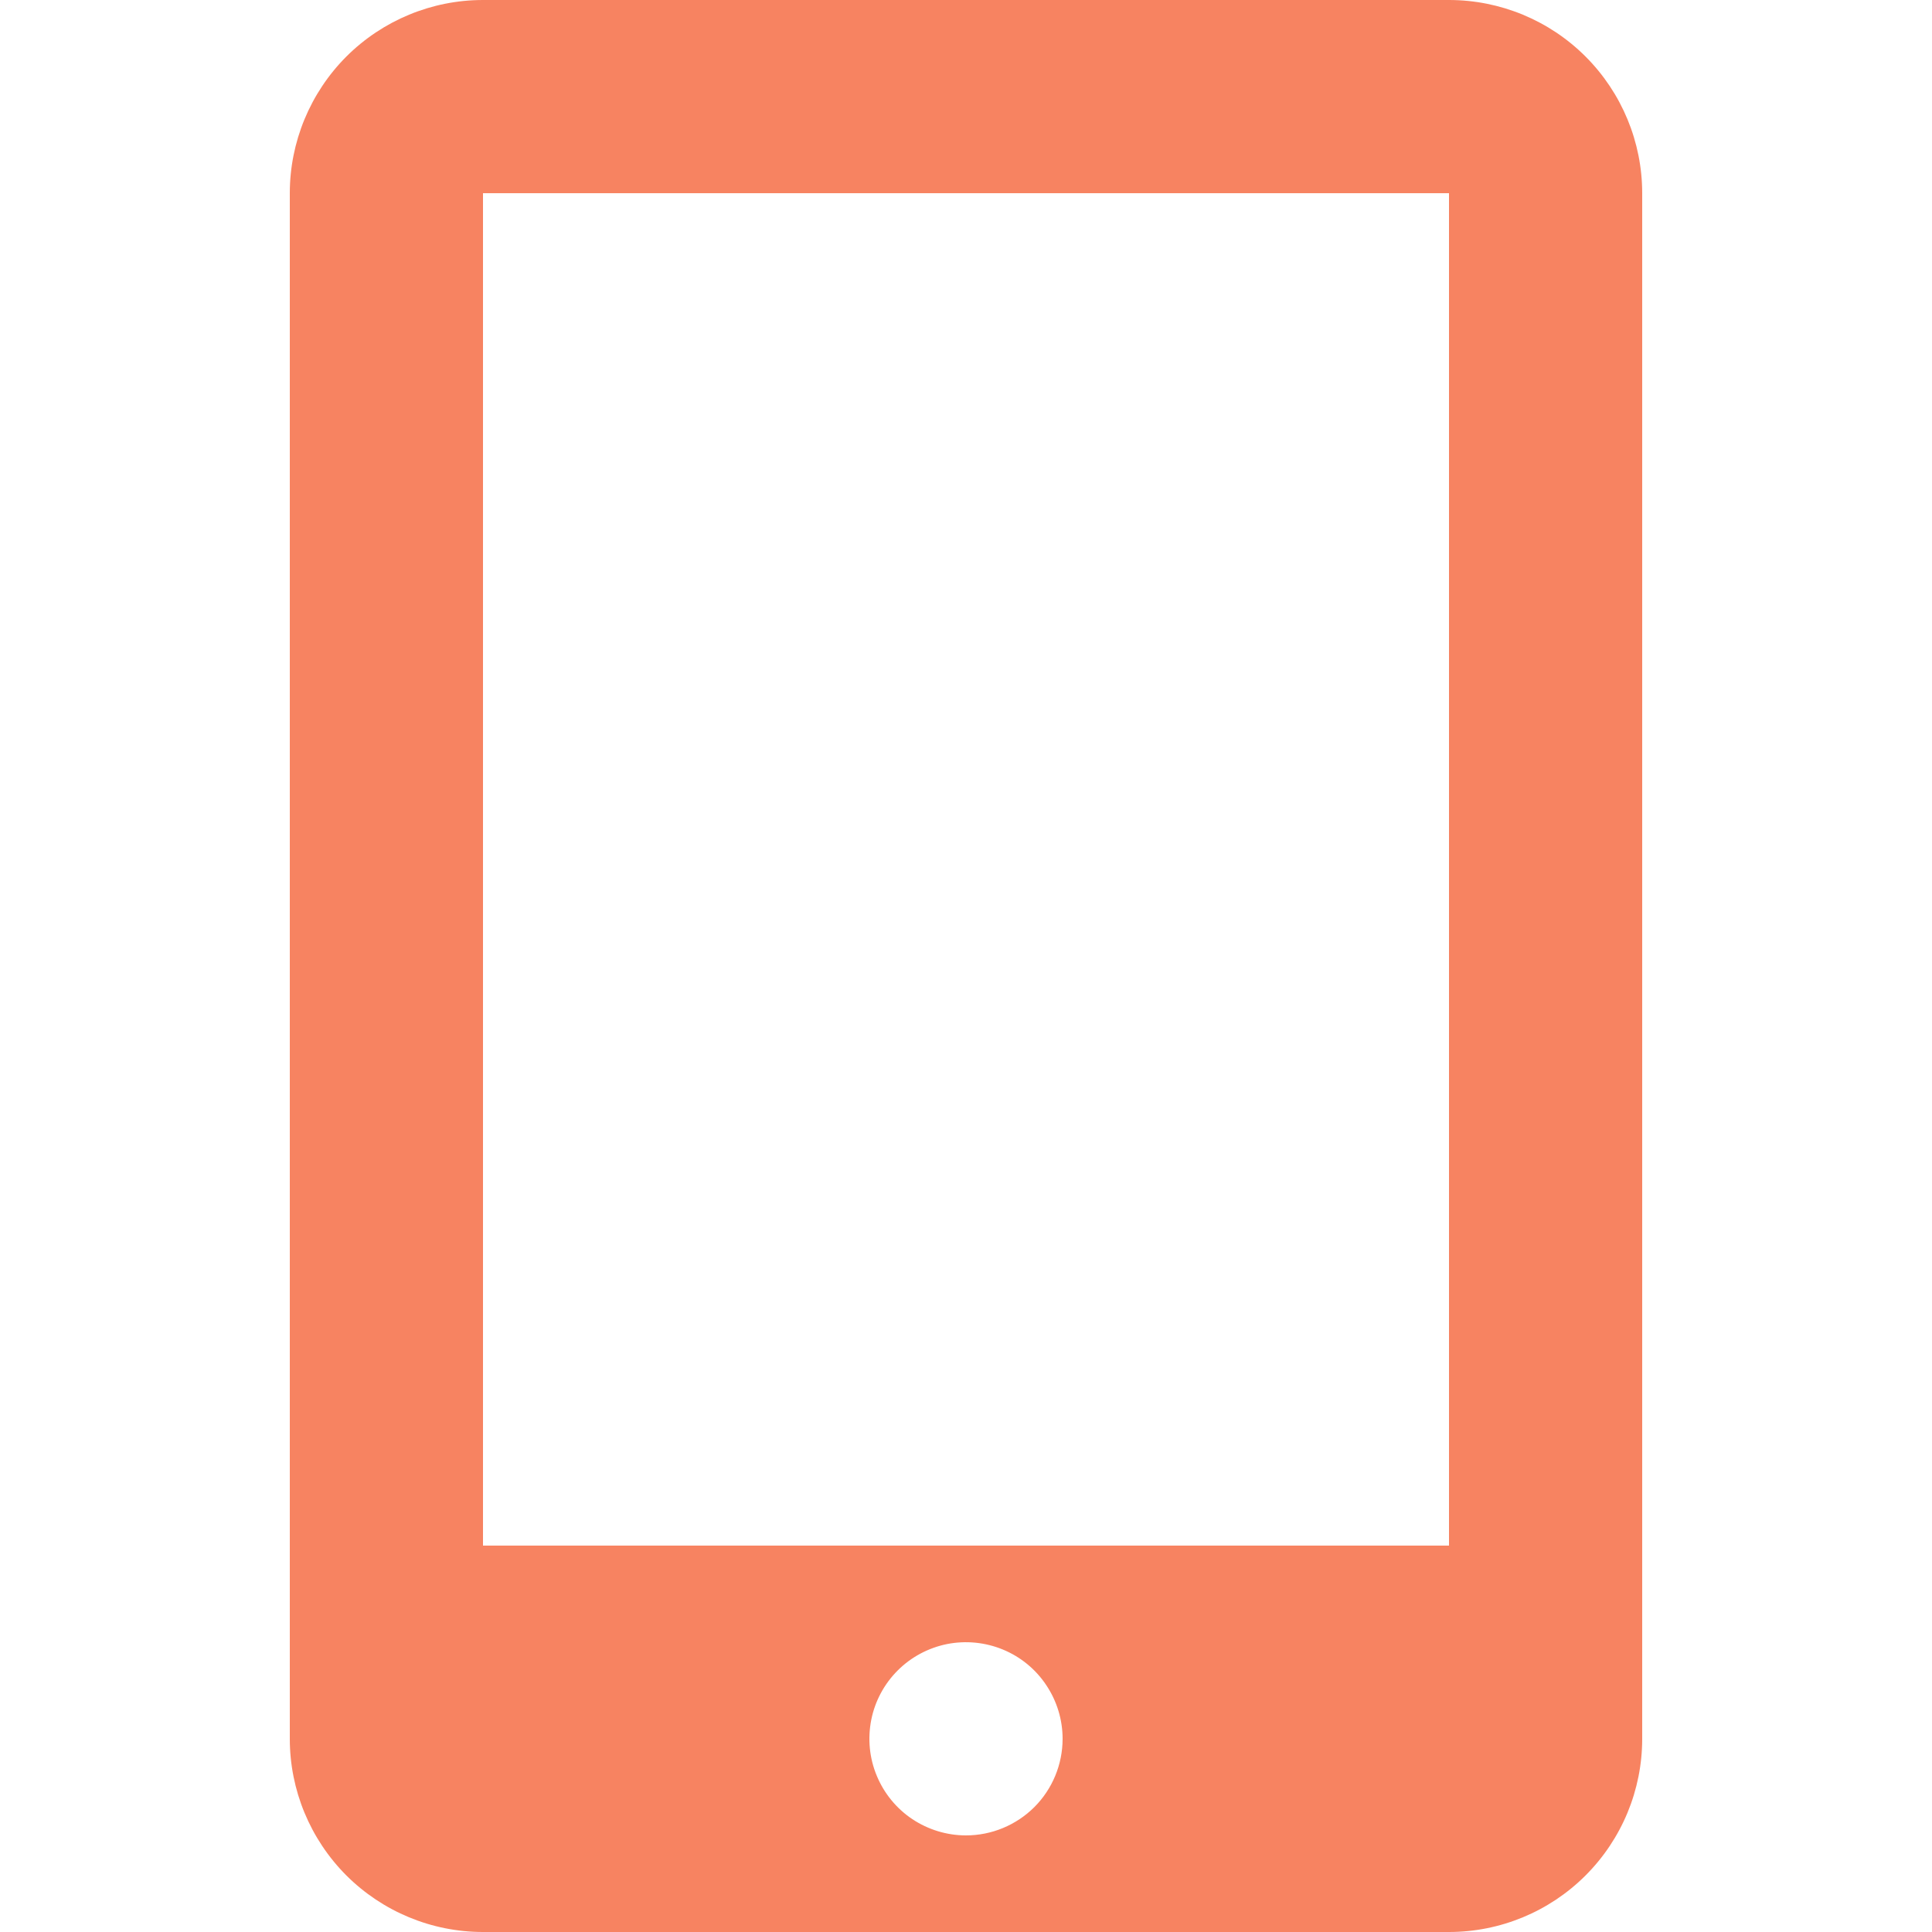 <svg width="22" height="22" viewBox="0 0 22 22" fill="none" xmlns="http://www.w3.org/2000/svg">
<g clip-path="url(#clip0_6654_952)">
<path d="M16.5 0H5.5C4.916 0 4.357 0.232 3.944 0.644C3.532 1.057 3.3 1.617 3.3 2.2V19.8C3.3 20.384 3.532 20.943 3.944 21.356C4.357 21.768 4.916 22 5.5 22H16.5C17.083 22 17.643 21.768 18.055 21.356C18.468 20.943 18.7 20.384 18.7 19.8V2.2C18.7 1.617 18.468 1.057 18.055 0.644C17.643 0.232 17.083 0 16.5 0ZM11 20.9C10.782 20.9 10.57 20.835 10.389 20.715C10.208 20.594 10.067 20.422 9.984 20.221C9.9 20.02 9.879 19.799 9.921 19.585C9.963 19.372 10.068 19.176 10.222 19.022C10.376 18.868 10.572 18.764 10.785 18.721C10.999 18.679 11.22 18.701 11.421 18.784C11.622 18.867 11.794 19.008 11.914 19.189C12.035 19.37 12.1 19.582 12.1 19.8C12.1 20.092 11.984 20.372 11.778 20.578C11.571 20.784 11.291 20.9 11 20.9ZM16.5 17.6H5.5V2.2H16.5V17.6Z" fill="url(#paint0_linear_6654_952)"/>
</g>
<defs>
<linearGradient id="paint0_linear_6654_952" x1="9.448" y1="-4.412" x2="-4.518" y2="7.395" gradientUnits="userSpaceOnUse">
<stop stop-color="#F78361"/>
<stop offset="1" stop-color="#F78361"/>
</linearGradient>
<clipPath id="clip0_6654_952">
<rect width="22" height="22" fill="white"/>
</clipPath>
</defs>
</svg>
